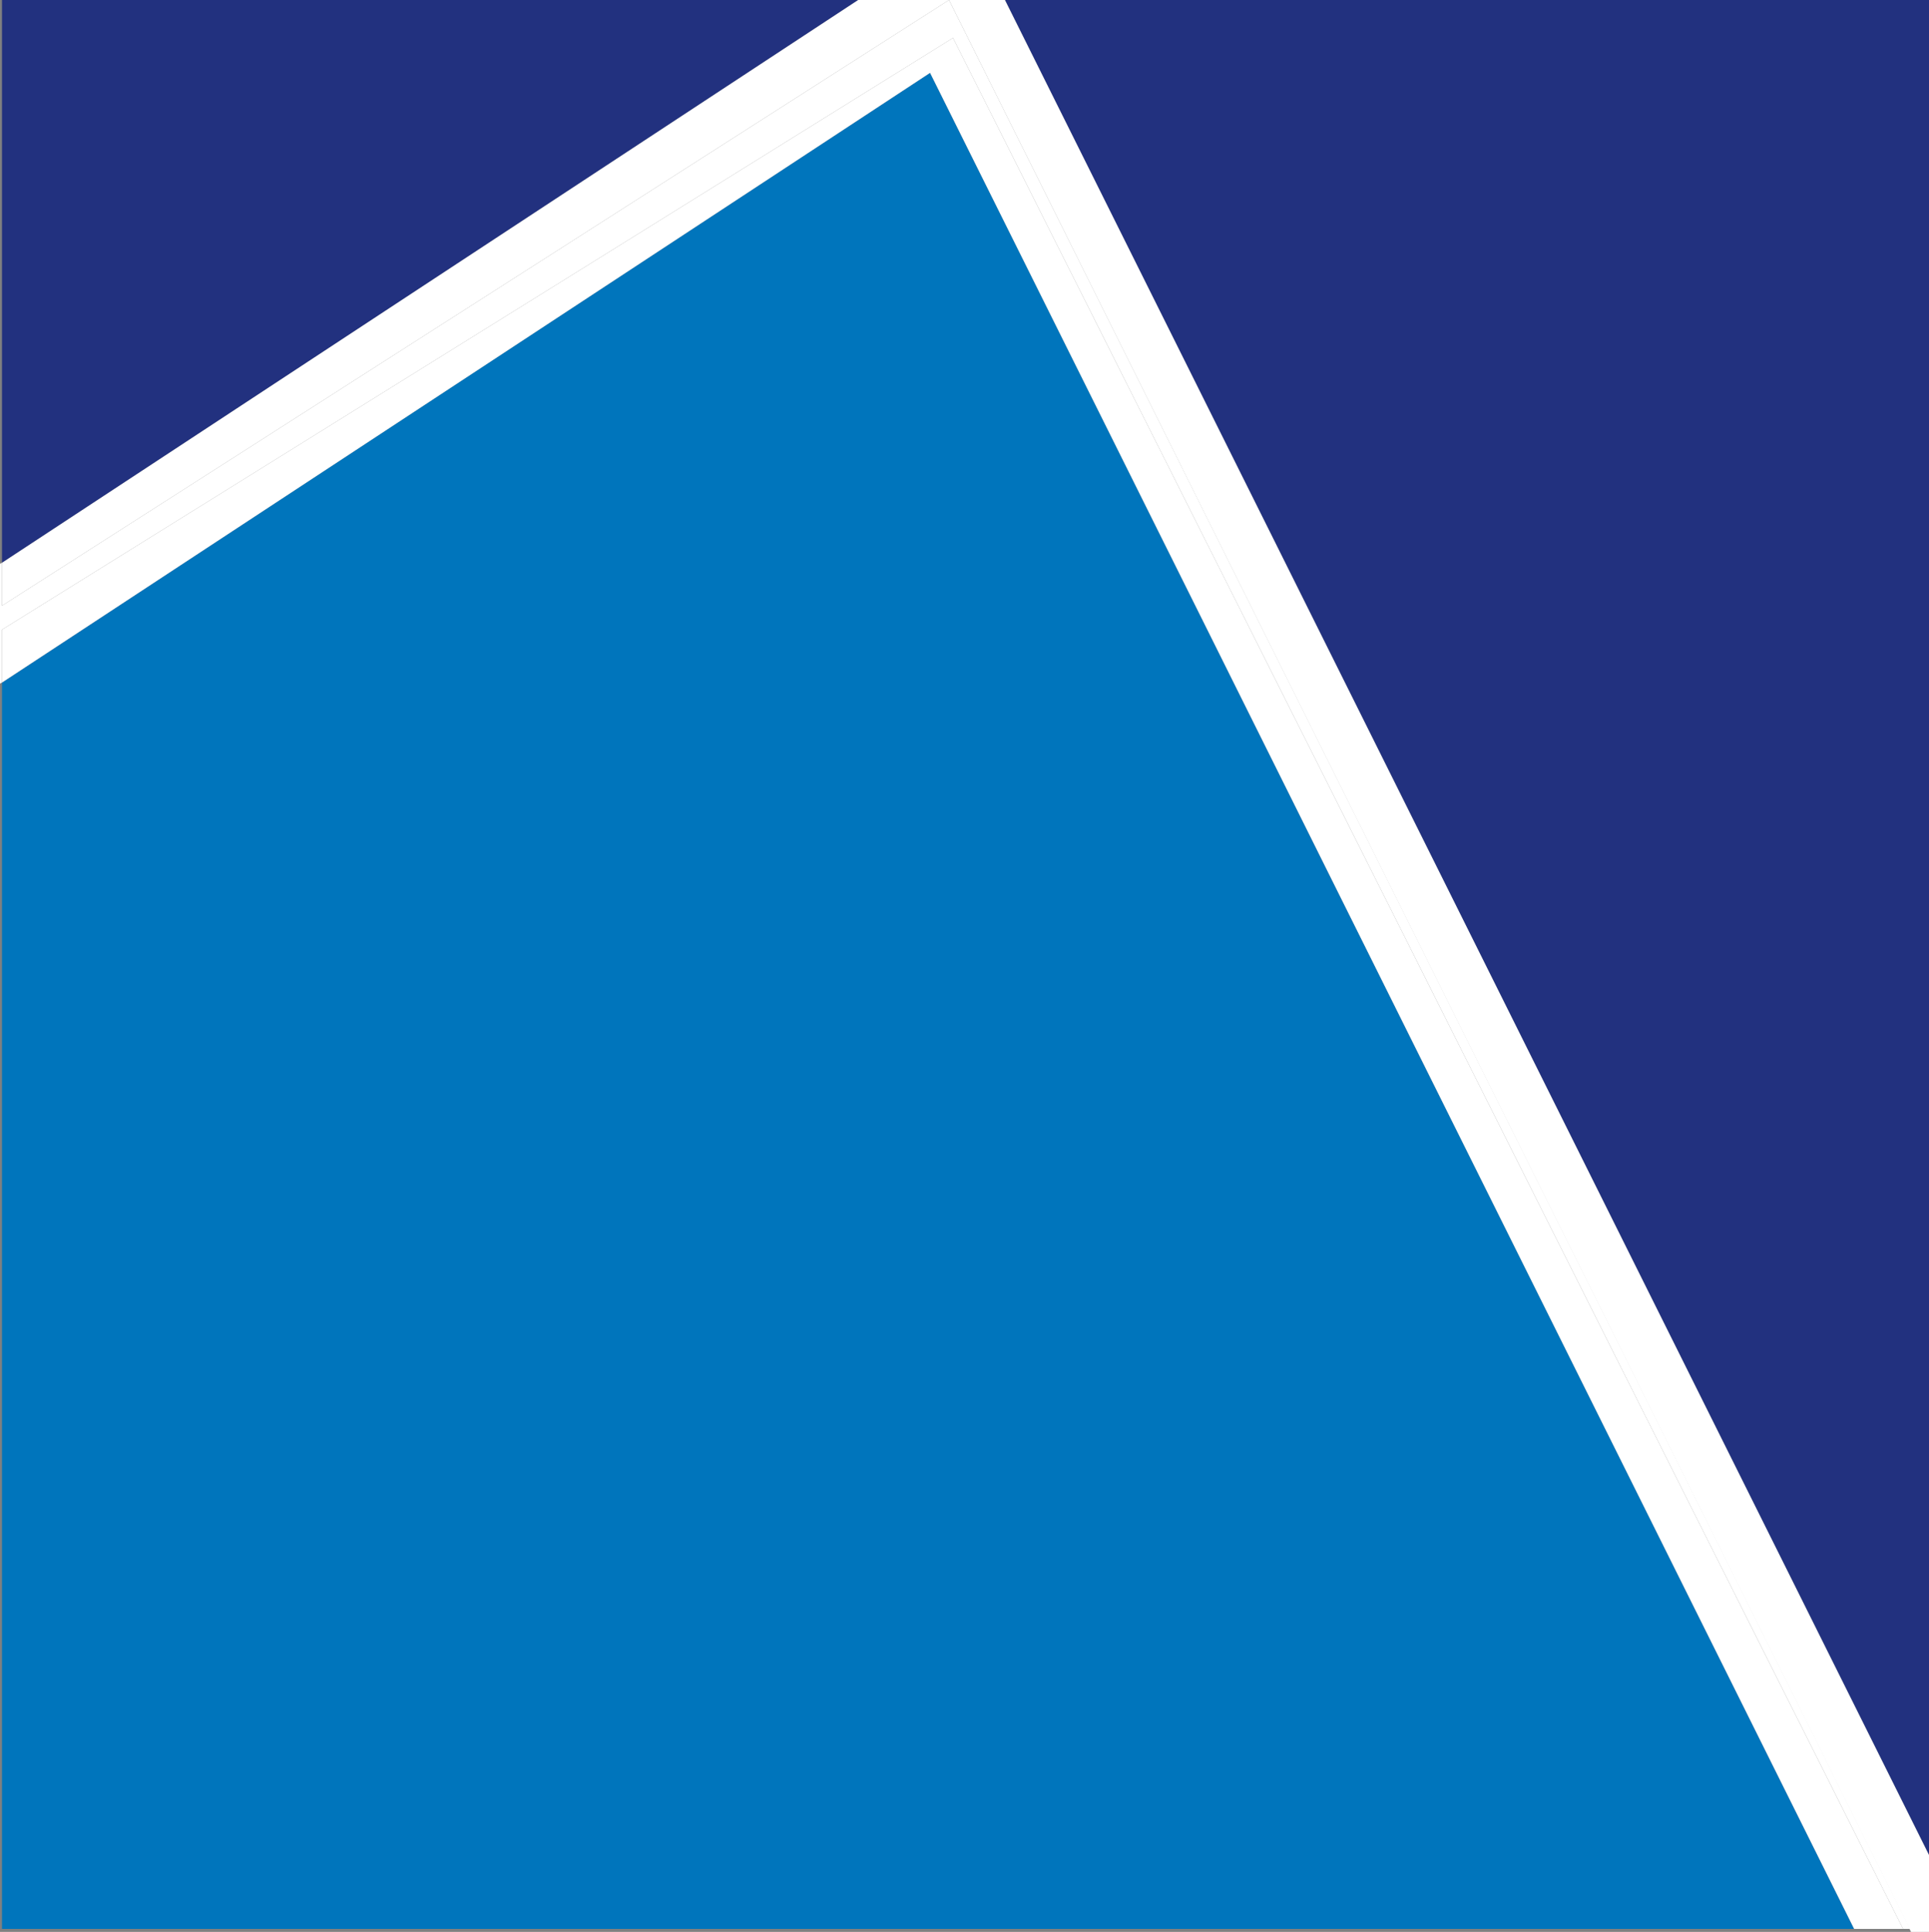 <svg id="Calque_2" data-name="Calque 2" xmlns="http://www.w3.org/2000/svg" viewBox="0 0 19.33 19.36">
  <rect x="0" y="0" width="19.33" height="19.36" fill="#808080" stroke="none"/>
  <defs>
    <style>
      .puce-ascoreal-svg1 {
        fill: #0075bc;
      }

      .puce-ascoreal-svg2 {
        fill: #fff;
      }

      .puce-ascoreal-svg3 {
        fill: #22317f;
      }
    </style>
  </defs>
  <g id="Calque_4" data-name="Calque 4">
    <g>
      <polygon class="puce-ascoreal-svg3" points="19.33 0 10.07 0 19.33 18.59 19.33 0"/>
      <polygon class="puce-ascoreal-svg3" points=".02 0 .02 5.64 8.6 0 .02 0"/>
      <polygon class="puce-ascoreal-svg1" points=".02 6.84 .02 19.33 18.58 19.33 9.32 .73 .02 6.84"/>
      <polygon class="puce-ascoreal-svg2" points="18.58 19.33 18.58 19.33 19.14 19.33 9.51 0 .02 6.07 .02 5.64 0 5.65 0 6.85 .02 6.84 .02 6.31 9.55 .38 19.07 19.33 18.58 19.33"/>
      <g>
        <polygon class="puce-ascoreal-svg2" points="10.07 0 9.51 0 19.15 19.36 19.33 19.36 19.33 18.59 10.07 0"/>
        <polygon class="puce-ascoreal-svg2" points=".02 5.64 .02 6.07 9.51 0 8.6 0 .02 5.64"/>
        <polygon class="puce-ascoreal-svg2" points=".02 6.31 .02 6.84 9.32 .73 18.58 19.33 19.07 19.33 9.55 .38 .02 6.31"/>
      </g>
    </g>
  </g>
</svg>